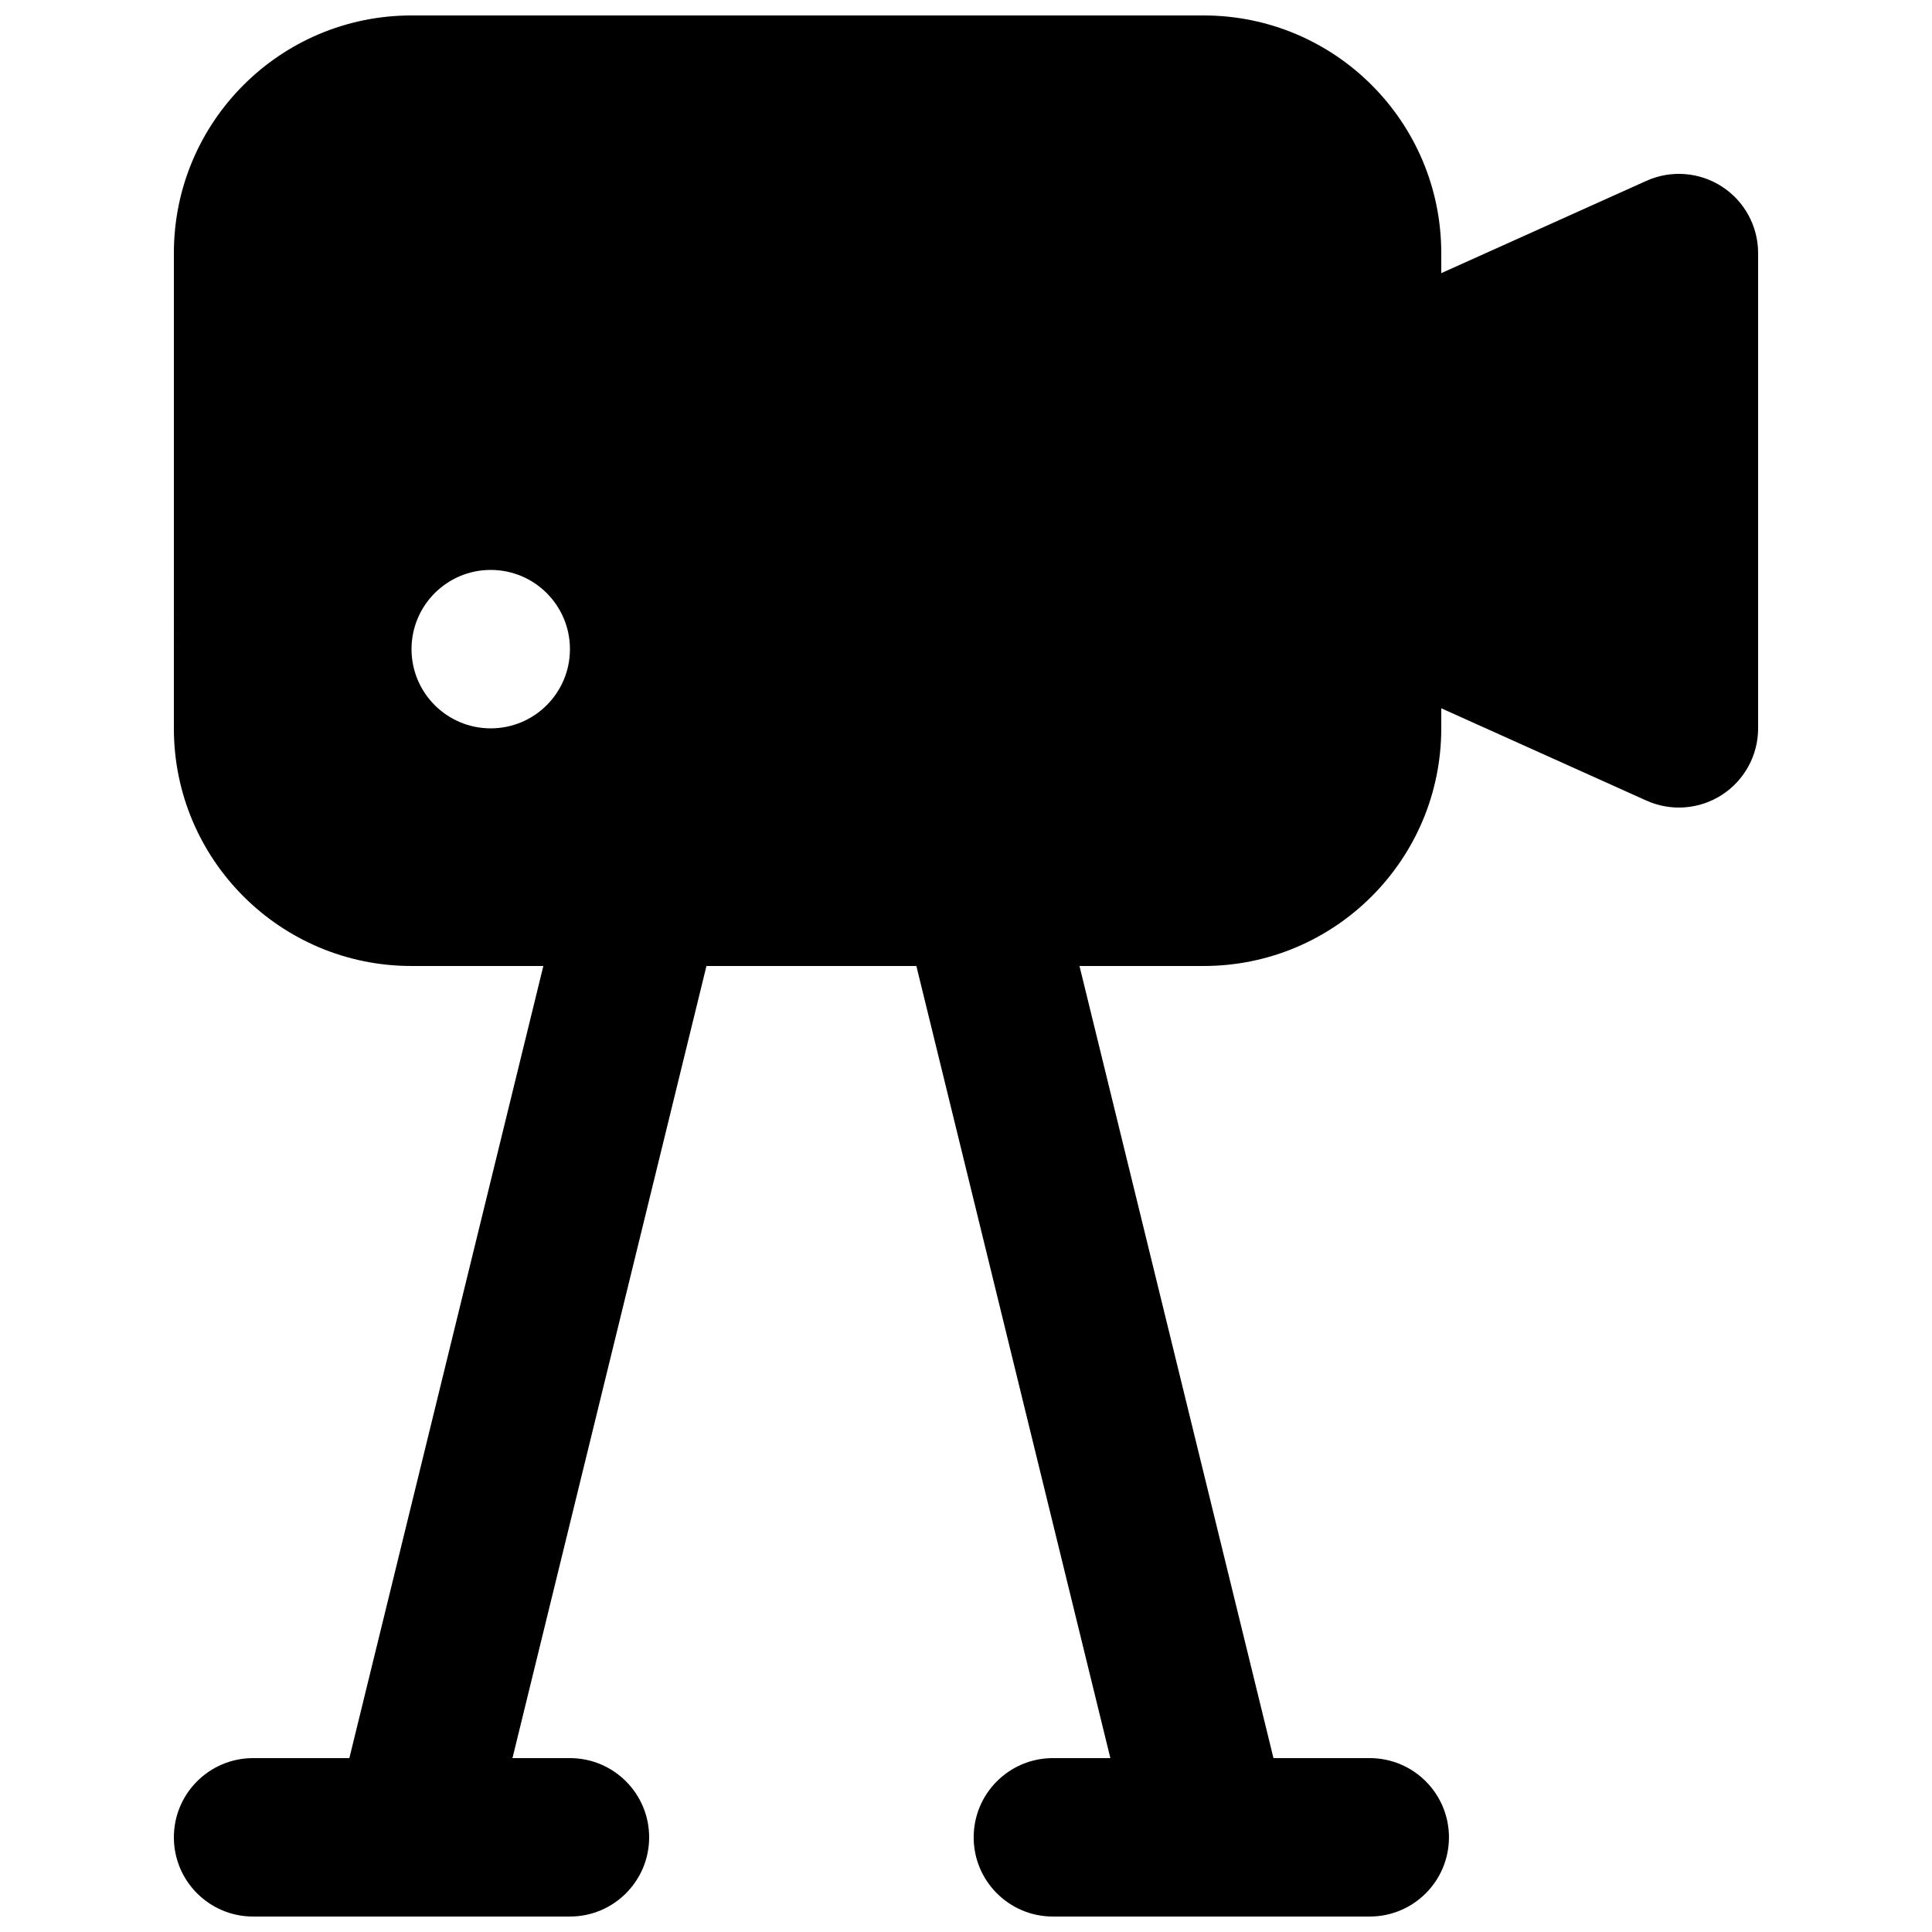 <?xml version="1.0" encoding="UTF-8"?>
<!-- Uploaded to: ICON Repo, www.svgrepo.com, Generator: ICON Repo Mixer Tools -->
<svg width="800px" height="800px" version="1.1" viewBox="144 144 512 512" xmlns="http://www.w3.org/2000/svg">
 <defs>
  <clipPath id="a">
   <path d="m190 148.09h420v503.81h-420z"/>
  </clipPath>
 </defs>
 <g clip-path="url(#a)">
  <path d="m190.08 211.07c0-34.781 28.195-62.977 62.977-62.977h209.92c34.781 0 62.973 28.195 62.973 62.977v5.32l54.363-24.465c6.496-2.922 14.031-2.352 20.012 1.516 5.981 3.867 9.594 10.504 9.594 17.629v125.95c0 7.121-3.613 13.758-9.594 17.629-5.981 3.867-13.516 4.438-20.012 1.512l-54.363-24.461v5.32c0 34.781-28.191 62.977-62.973 62.977h-32.902l51.41 209.92h25.512c11.594 0 20.992 9.398 20.992 20.992s-9.398 20.992-20.992 20.992h-41.535c-0.312 0.008-0.621 0.008-0.934 0h-41.5c-11.594 0-20.992-9.398-20.992-20.992s9.398-20.992 20.992-20.992h15.23l-51.41-209.92h-55.629l-51.41 209.92h15.23c11.594 0 20.992 9.398 20.992 20.992s-9.398 20.992-20.992 20.992h-41.504c-0.309 0.008-0.617 0.008-0.93 0h-41.535c-11.594 0-20.992-9.398-20.992-20.992s9.398-20.992 20.992-20.992h25.512l51.41-209.92h-34.938c-34.781 0-62.977-28.195-62.977-62.977zm83.969 125.95c11.594 0 20.992-9.398 20.992-20.992s-9.398-20.992-20.992-20.992-20.992 9.398-20.992 20.992 9.398 20.992 20.992 20.992z" fill-rule="evenodd"/>
 </g>
</svg>